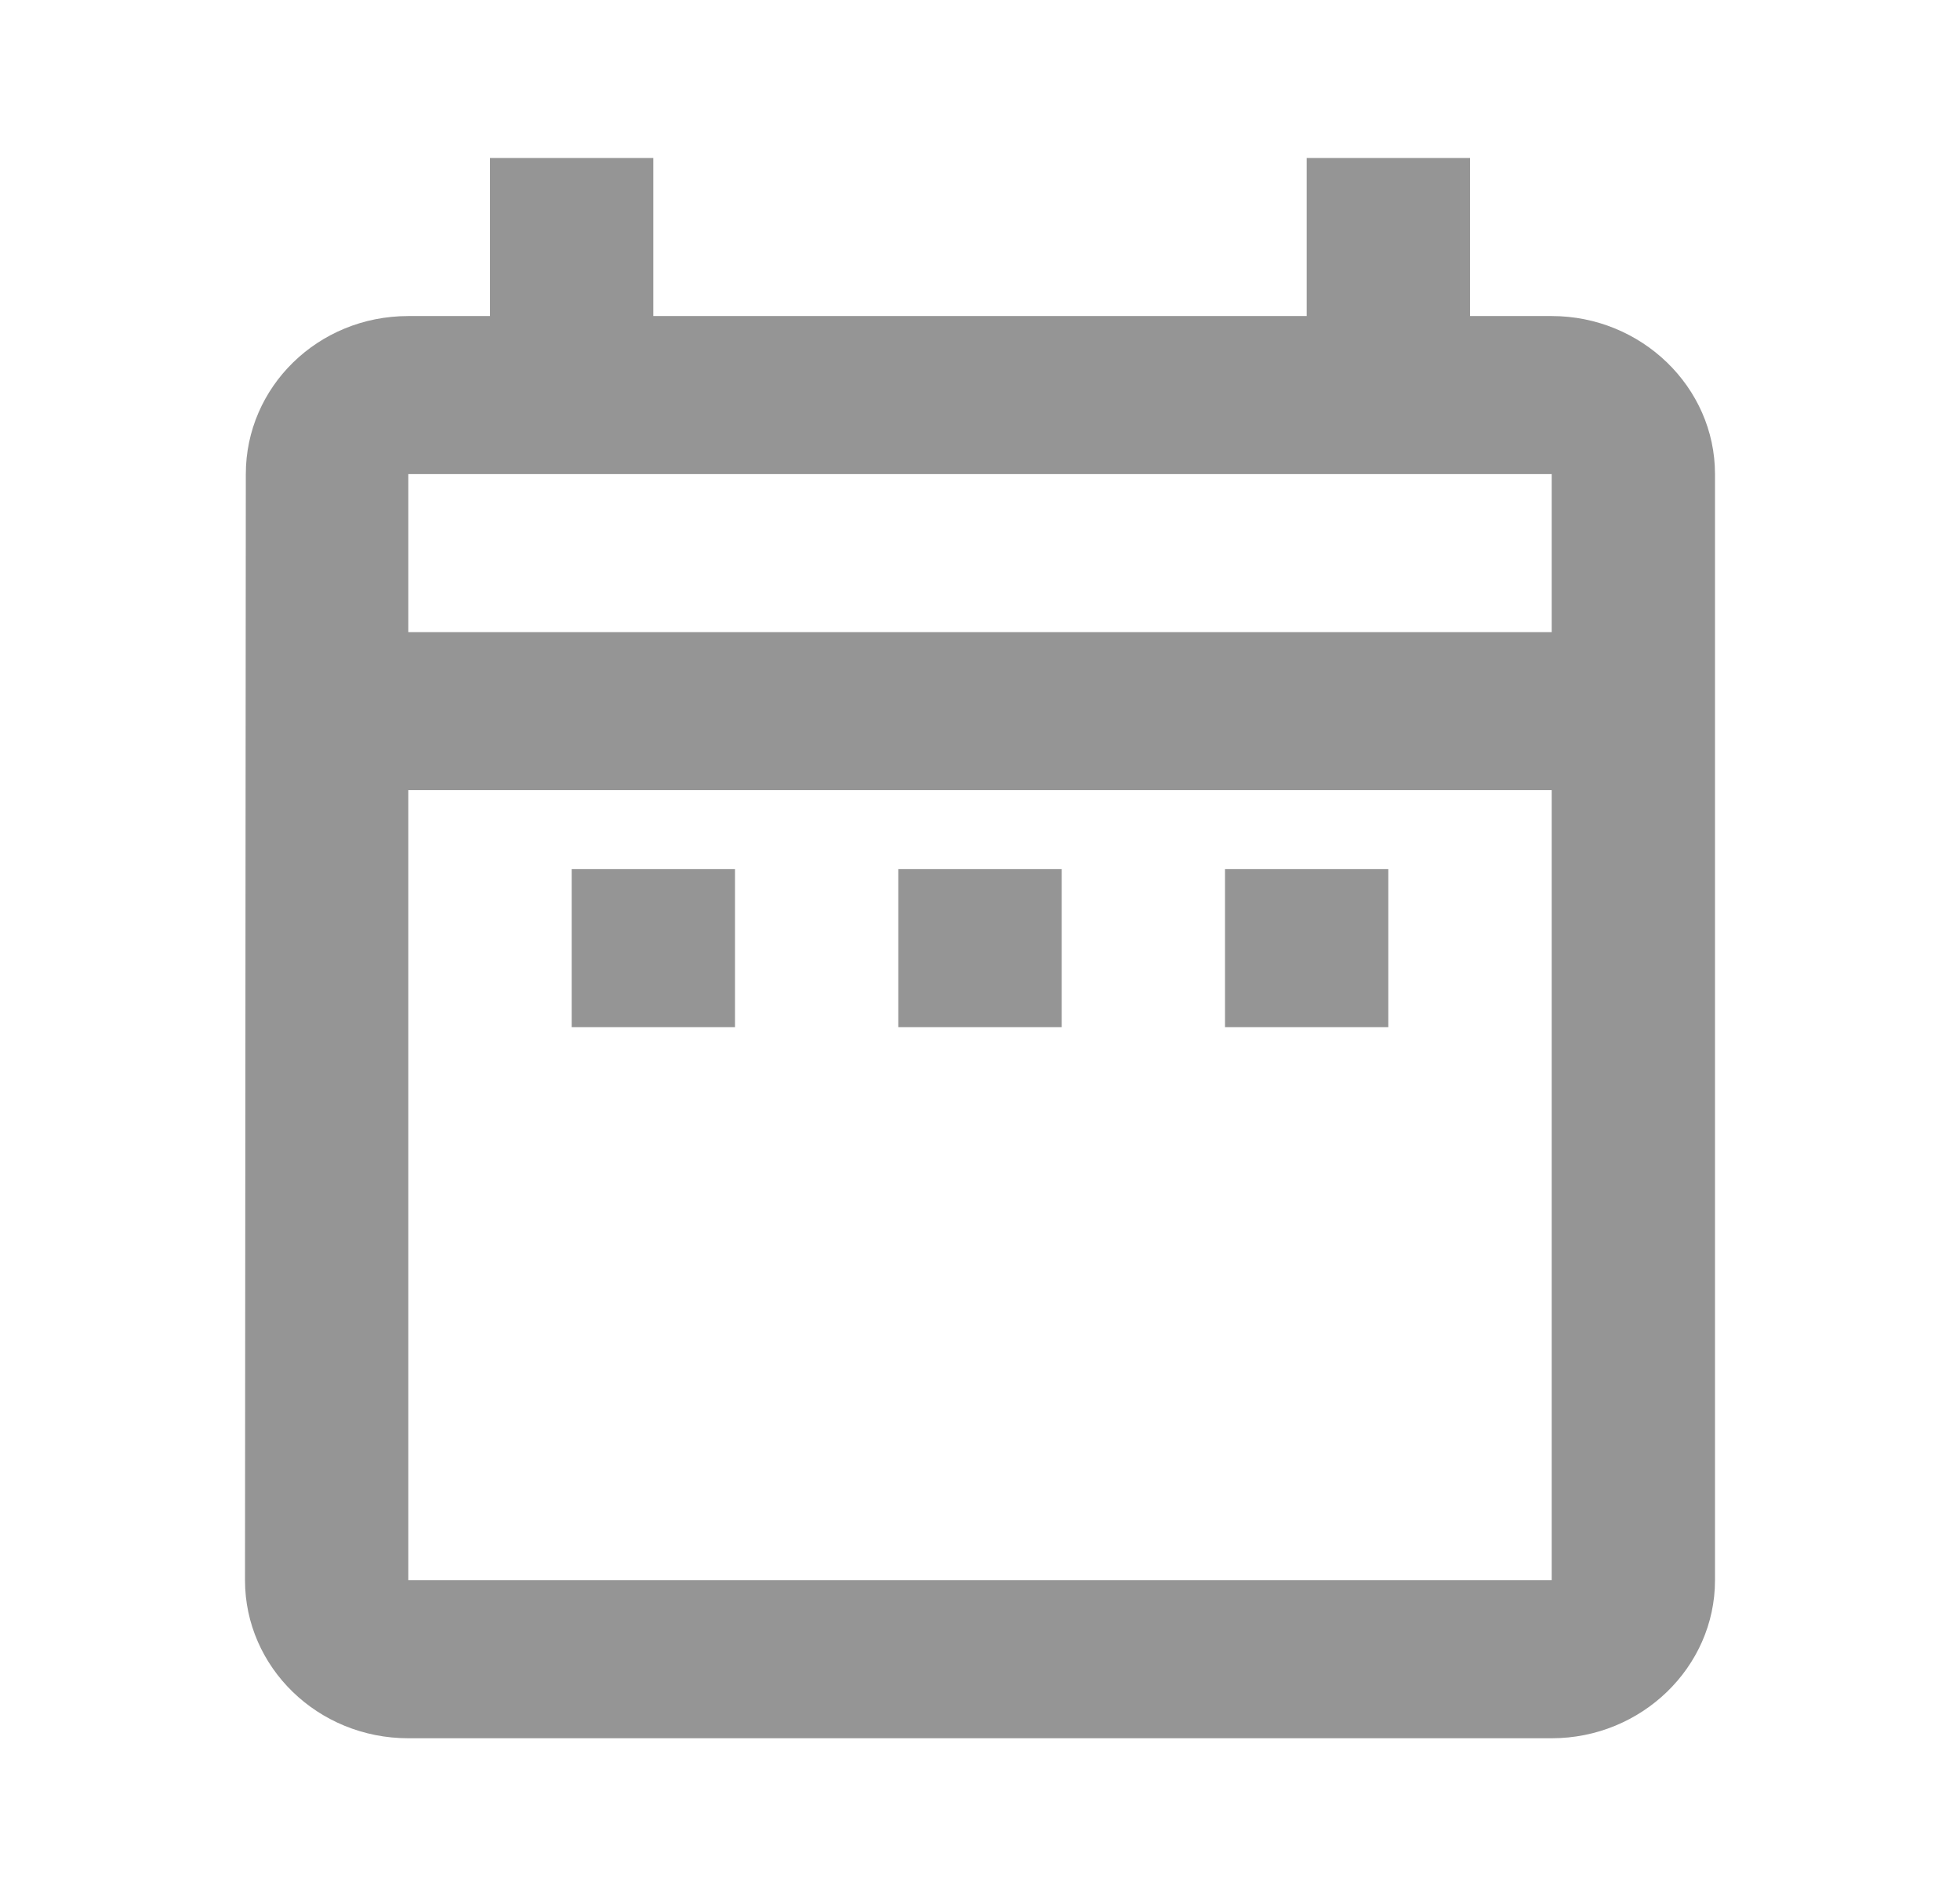 <svg width="31" height="30" viewBox="0 0 31 30" fill="none" xmlns="http://www.w3.org/2000/svg">
<path fill-rule="evenodd" clip-rule="evenodd" d="M24.542 27.5C25.962 27.5 27.125 26.375 27.125 25V7.5C27.125 6.125 25.962 5 24.542 5H23.25V2.5H20.667V5H10.333V2.5H7.75V5H6.458C5.025 5 3.888 6.125 3.888 7.5L3.875 25C3.875 26.375 5.025 27.5 6.458 27.5H24.542ZM11.625 16.25V13.75H9.042V16.25H11.625ZM6.458 10H24.542V7.5H6.458V10ZM24.542 12.5V25H6.458V12.5H24.542ZM21.958 16.25V13.75H19.375V16.25H21.958ZM16.792 16.25H14.208V13.75H16.792V16.25Z" fill="#959595"/>
</svg>
